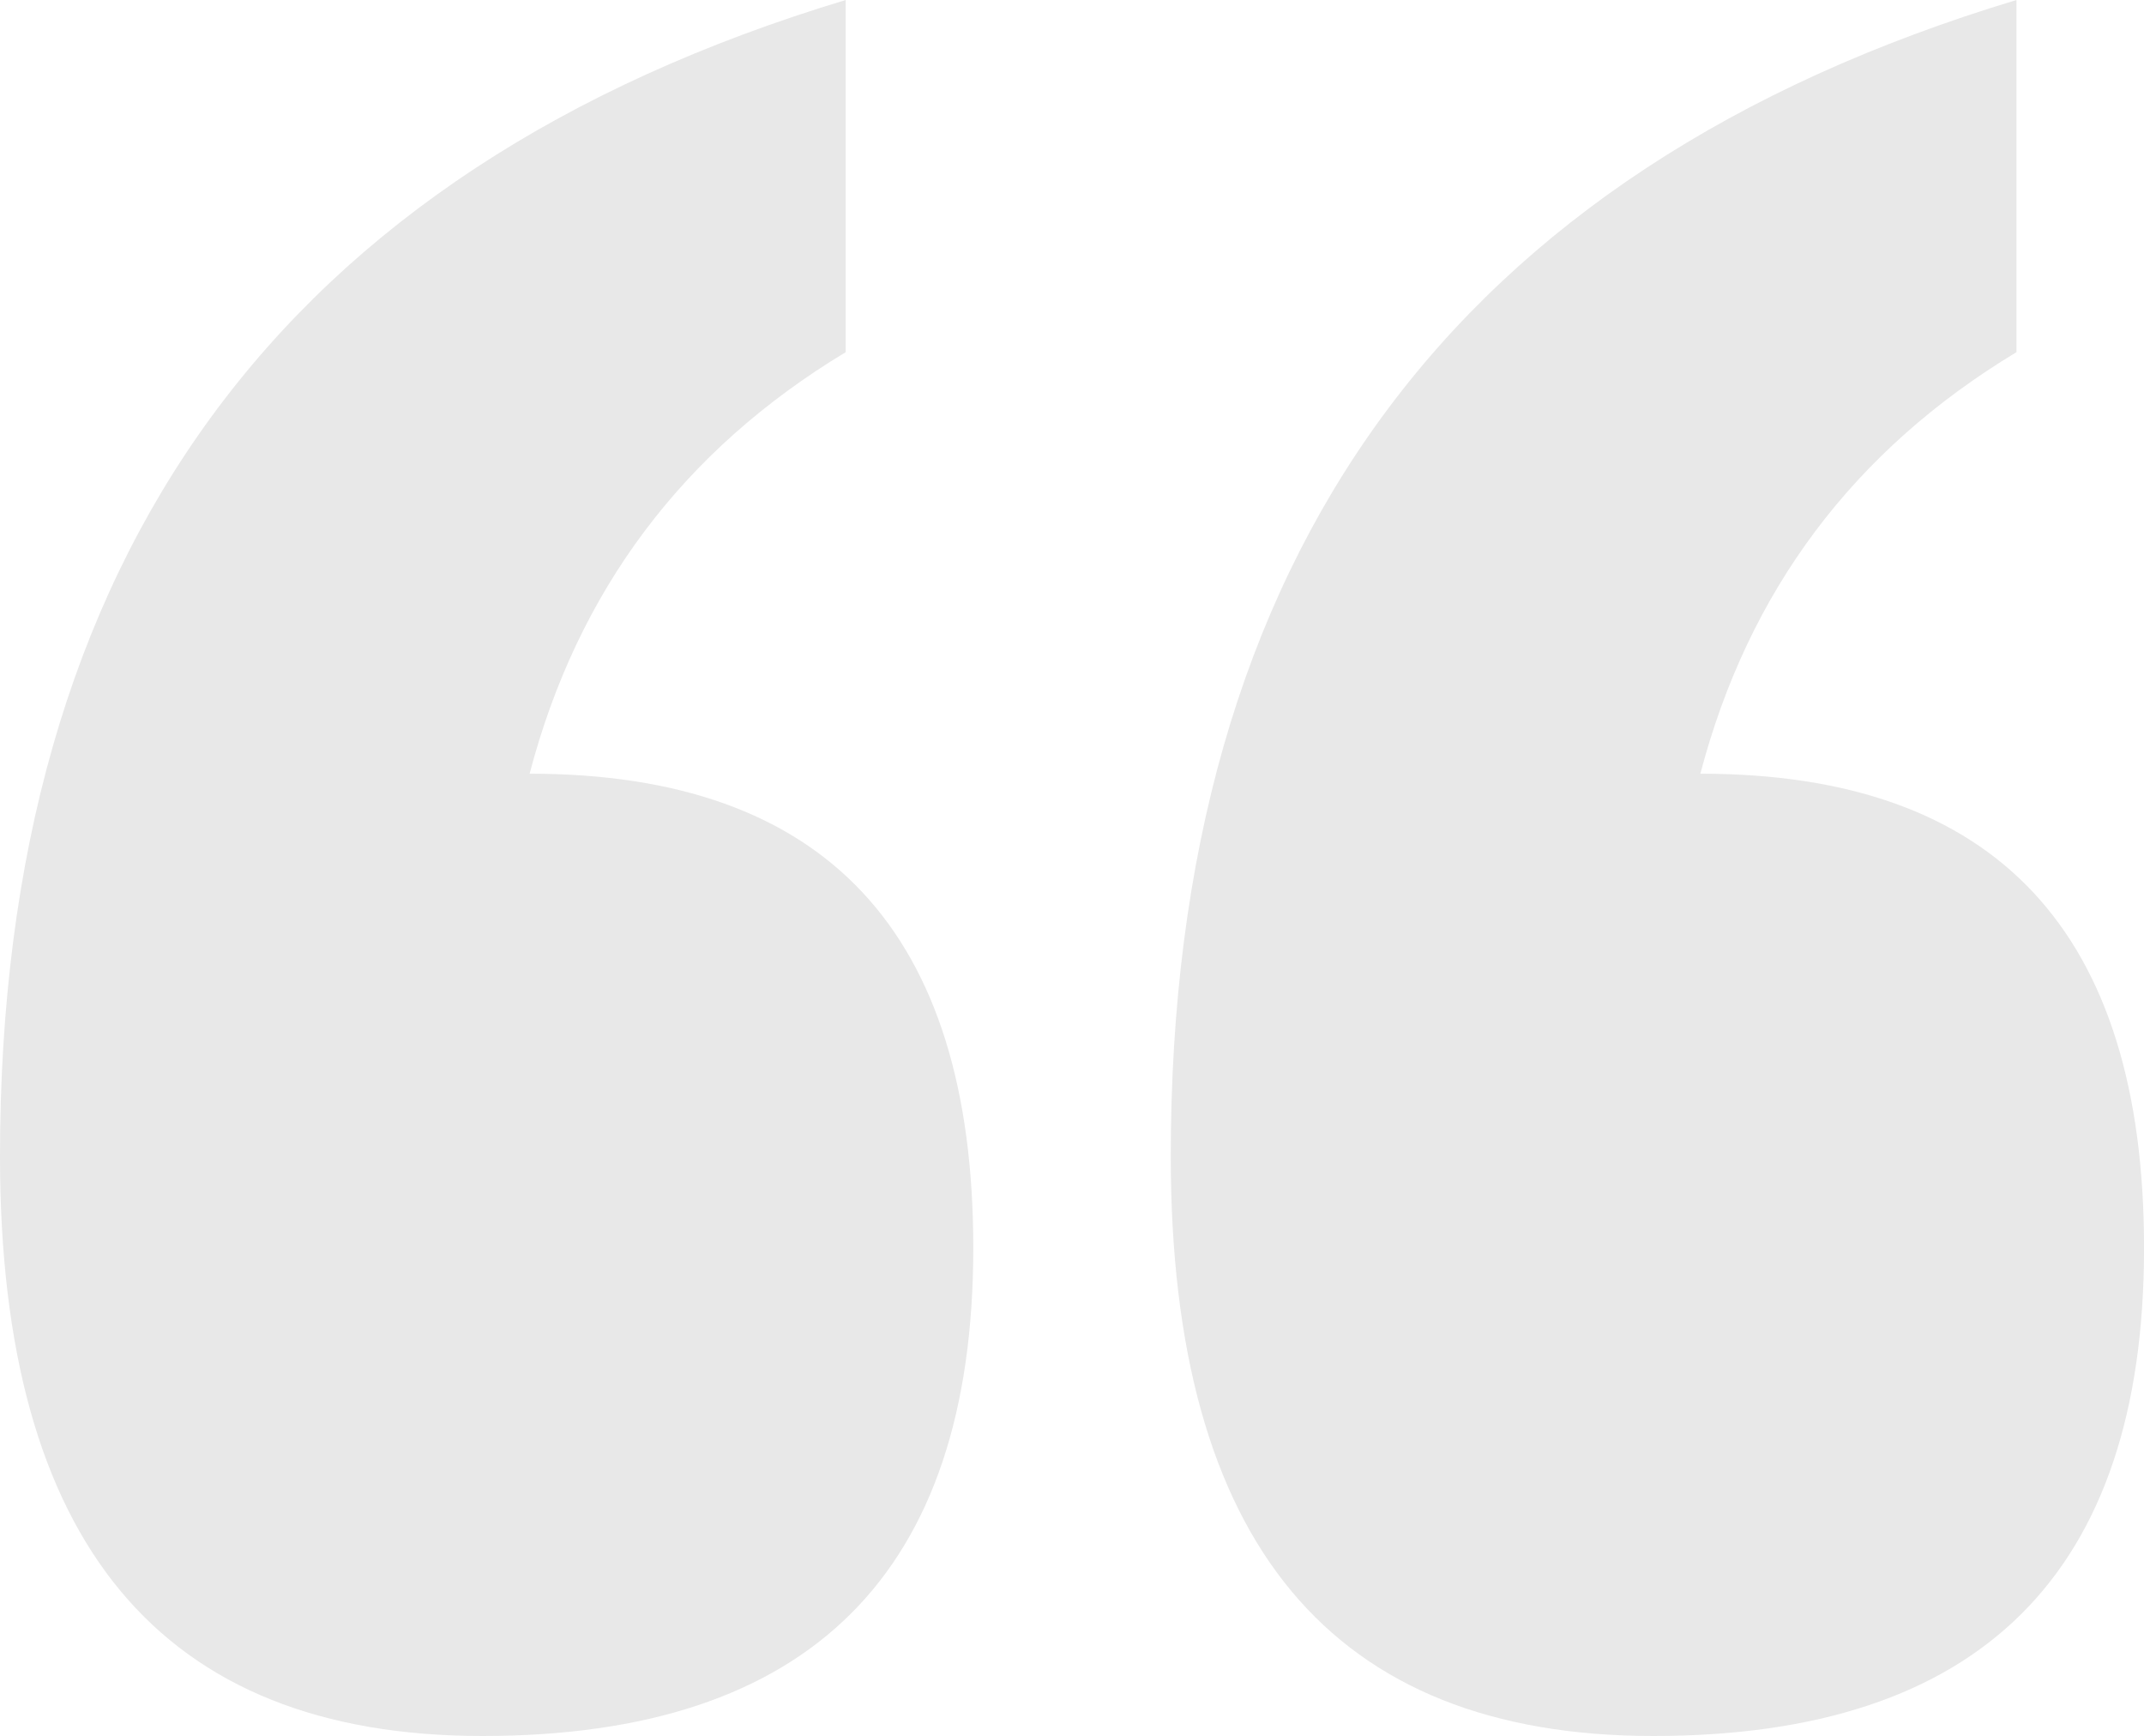 <svg xmlns="http://www.w3.org/2000/svg" id="Layer_1" viewBox="0 0 46.738 37.839"><defs><style>.cls-1{fill:#e8e8e8;}</style></defs><path class="cls-1" d="M43.958,0V7.676c-3.546,2.137-5.843,5.198-6.891,9.188,6.448,0,9.672,3.446,9.672,10.336,0,7.092-3.566,10.639-10.699,10.639-7.012,0-10.518-4.212-10.518-12.633C25.521,12.11,31.667,3.707,43.958,0Z"></path><path class="cls-1" d="M18.436,0V7.676c-3.546,2.137-5.843,5.198-6.891,9.188,6.448,0,9.672,3.446,9.672,10.336,0,7.092-3.566,10.639-10.699,10.639-7.012,0-10.518-4.212-10.518-12.633C0,12.11,6.146,3.707,18.436,0Z"></path></svg>
